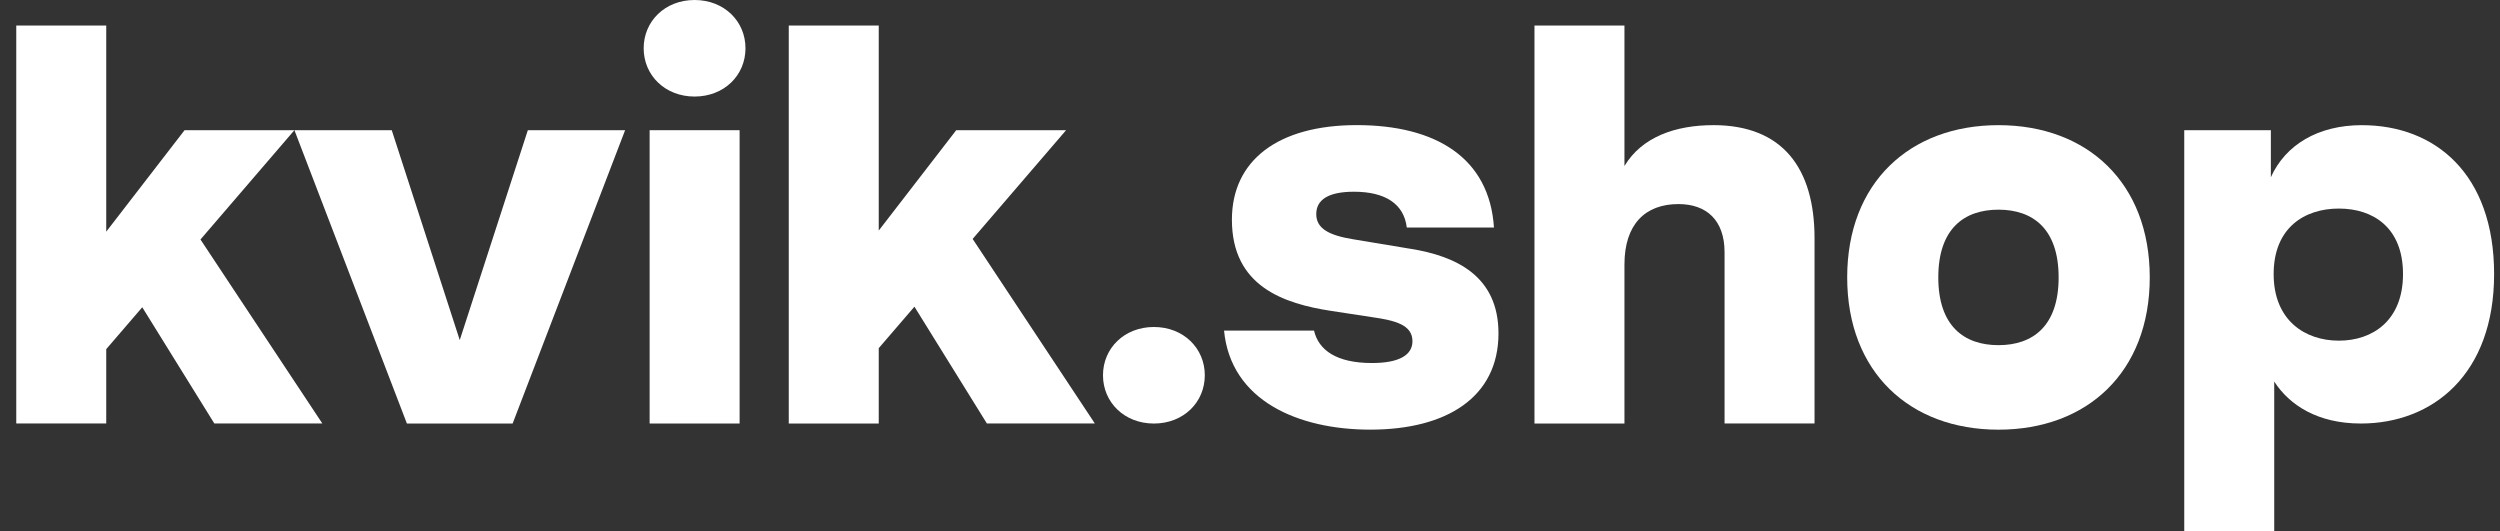 <svg fill="none" height="24" viewBox="0 0 113 24" width="113" xmlns="http://www.w3.org/2000/svg"><rect x="0" y="0" width="113" height="24" fill="#333333" stroke="none"/><g fill="#fff"><path d="m52.156 14.78c-1.337 0-2.301.959-2.301 2.182 0 1.222.964 2.182 2.301 2.182 1.337 0 2.301-.959 2.301-2.182 0-1.222-.964-2.182-2.301-2.182z"/><path d="m20.781 15.373-3.074-9.488h-4.399l5.084 13.258h4.779l5.084-13.258h-4.397z"/><path d="m31.395 0c-1.337 0-2.301.959-2.301 2.182 0 1.222.964 2.182 2.301 2.182 1.337 0 2.301-.959 2.301-2.182 0-1.222-.964-2.182-2.301-2.182z"/><path d="m33.43 5.885h-4.067v13.258h4.067z"/><path d="m63.766 11.248-2.593-.431c-1.093-.177-1.678-.48-1.678-1.139 0-.658.559-1.012 1.703-1.012 1.424 0 2.262.556 2.389 1.619h3.94c-.204-3.162-2.643-4.63-6.202-4.63s-5.643 1.594-5.643 4.276c0 3.01 2.338 3.794 4.499 4.124l1.831.279c1.068.152 1.831.355 1.831 1.088 0 .632-.61.987-1.831.987-1.602 0-2.414-.583-2.618-1.467h-4.067c.305 3.189 3.381 4.478 6.609 4.478 3.457 0 5.795-1.467 5.795-4.352 0-2.606-1.932-3.491-3.965-3.821z"/><path d="m77.441 5.657c-1.703 0-3.228.531-4.016 1.847v-6.349h-4.067v17.988h4.067v-7.186c0-1.822.94-2.733 2.441-2.733 1.272 0 2.084.734 2.084 2.175v7.742h4.067v-8.374c0-3.138-1.423-5.111-4.575-5.111z"/><path d="m90.331 5.657c-4.016 0-6.838 2.606-6.838 6.882 0 4.276 2.822 6.882 6.838 6.882 4.016 0 6.838-2.606 6.838-6.882 0-4.276-2.822-6.882-6.838-6.882zm0 9.944c-1.55 0-2.72-.86-2.72-3.062s1.169-3.062 2.72-3.062 2.719.86 2.719 3.062-1.169 3.062-2.719 3.062z"/><path d="m106.76 5.657c-1.983 0-3.457.886-4.117 2.354v-2.126h-3.915v18.115h4.067v-6.755c.687 1.063 1.957 1.898 3.915 1.898 3.254 0 6.024-2.227 6.024-6.755 0-4.529-2.669-6.73-5.972-6.73zm-1.043 9.741c-1.525 0-2.948-.911-2.948-3.01 0-2.099 1.398-2.961 2.948-2.961s2.899.86 2.899 2.961c0 2.101-1.373 3.01-2.899 3.01z"/><path d="m4.802 10.471v-9.317h-4.067v17.988h4.067v-3.361l1.628-1.893 3.258 5.254h4.882l-5.509-8.317 4.246-4.941h-4.964z"/><path d="m48.187 5.885h-4.966l-3.502 4.537v-9.267h-4.067v17.988h4.067v-3.406l1.613-1.875 3.275 5.28h4.88l-5.524-8.342z"/></g></svg>